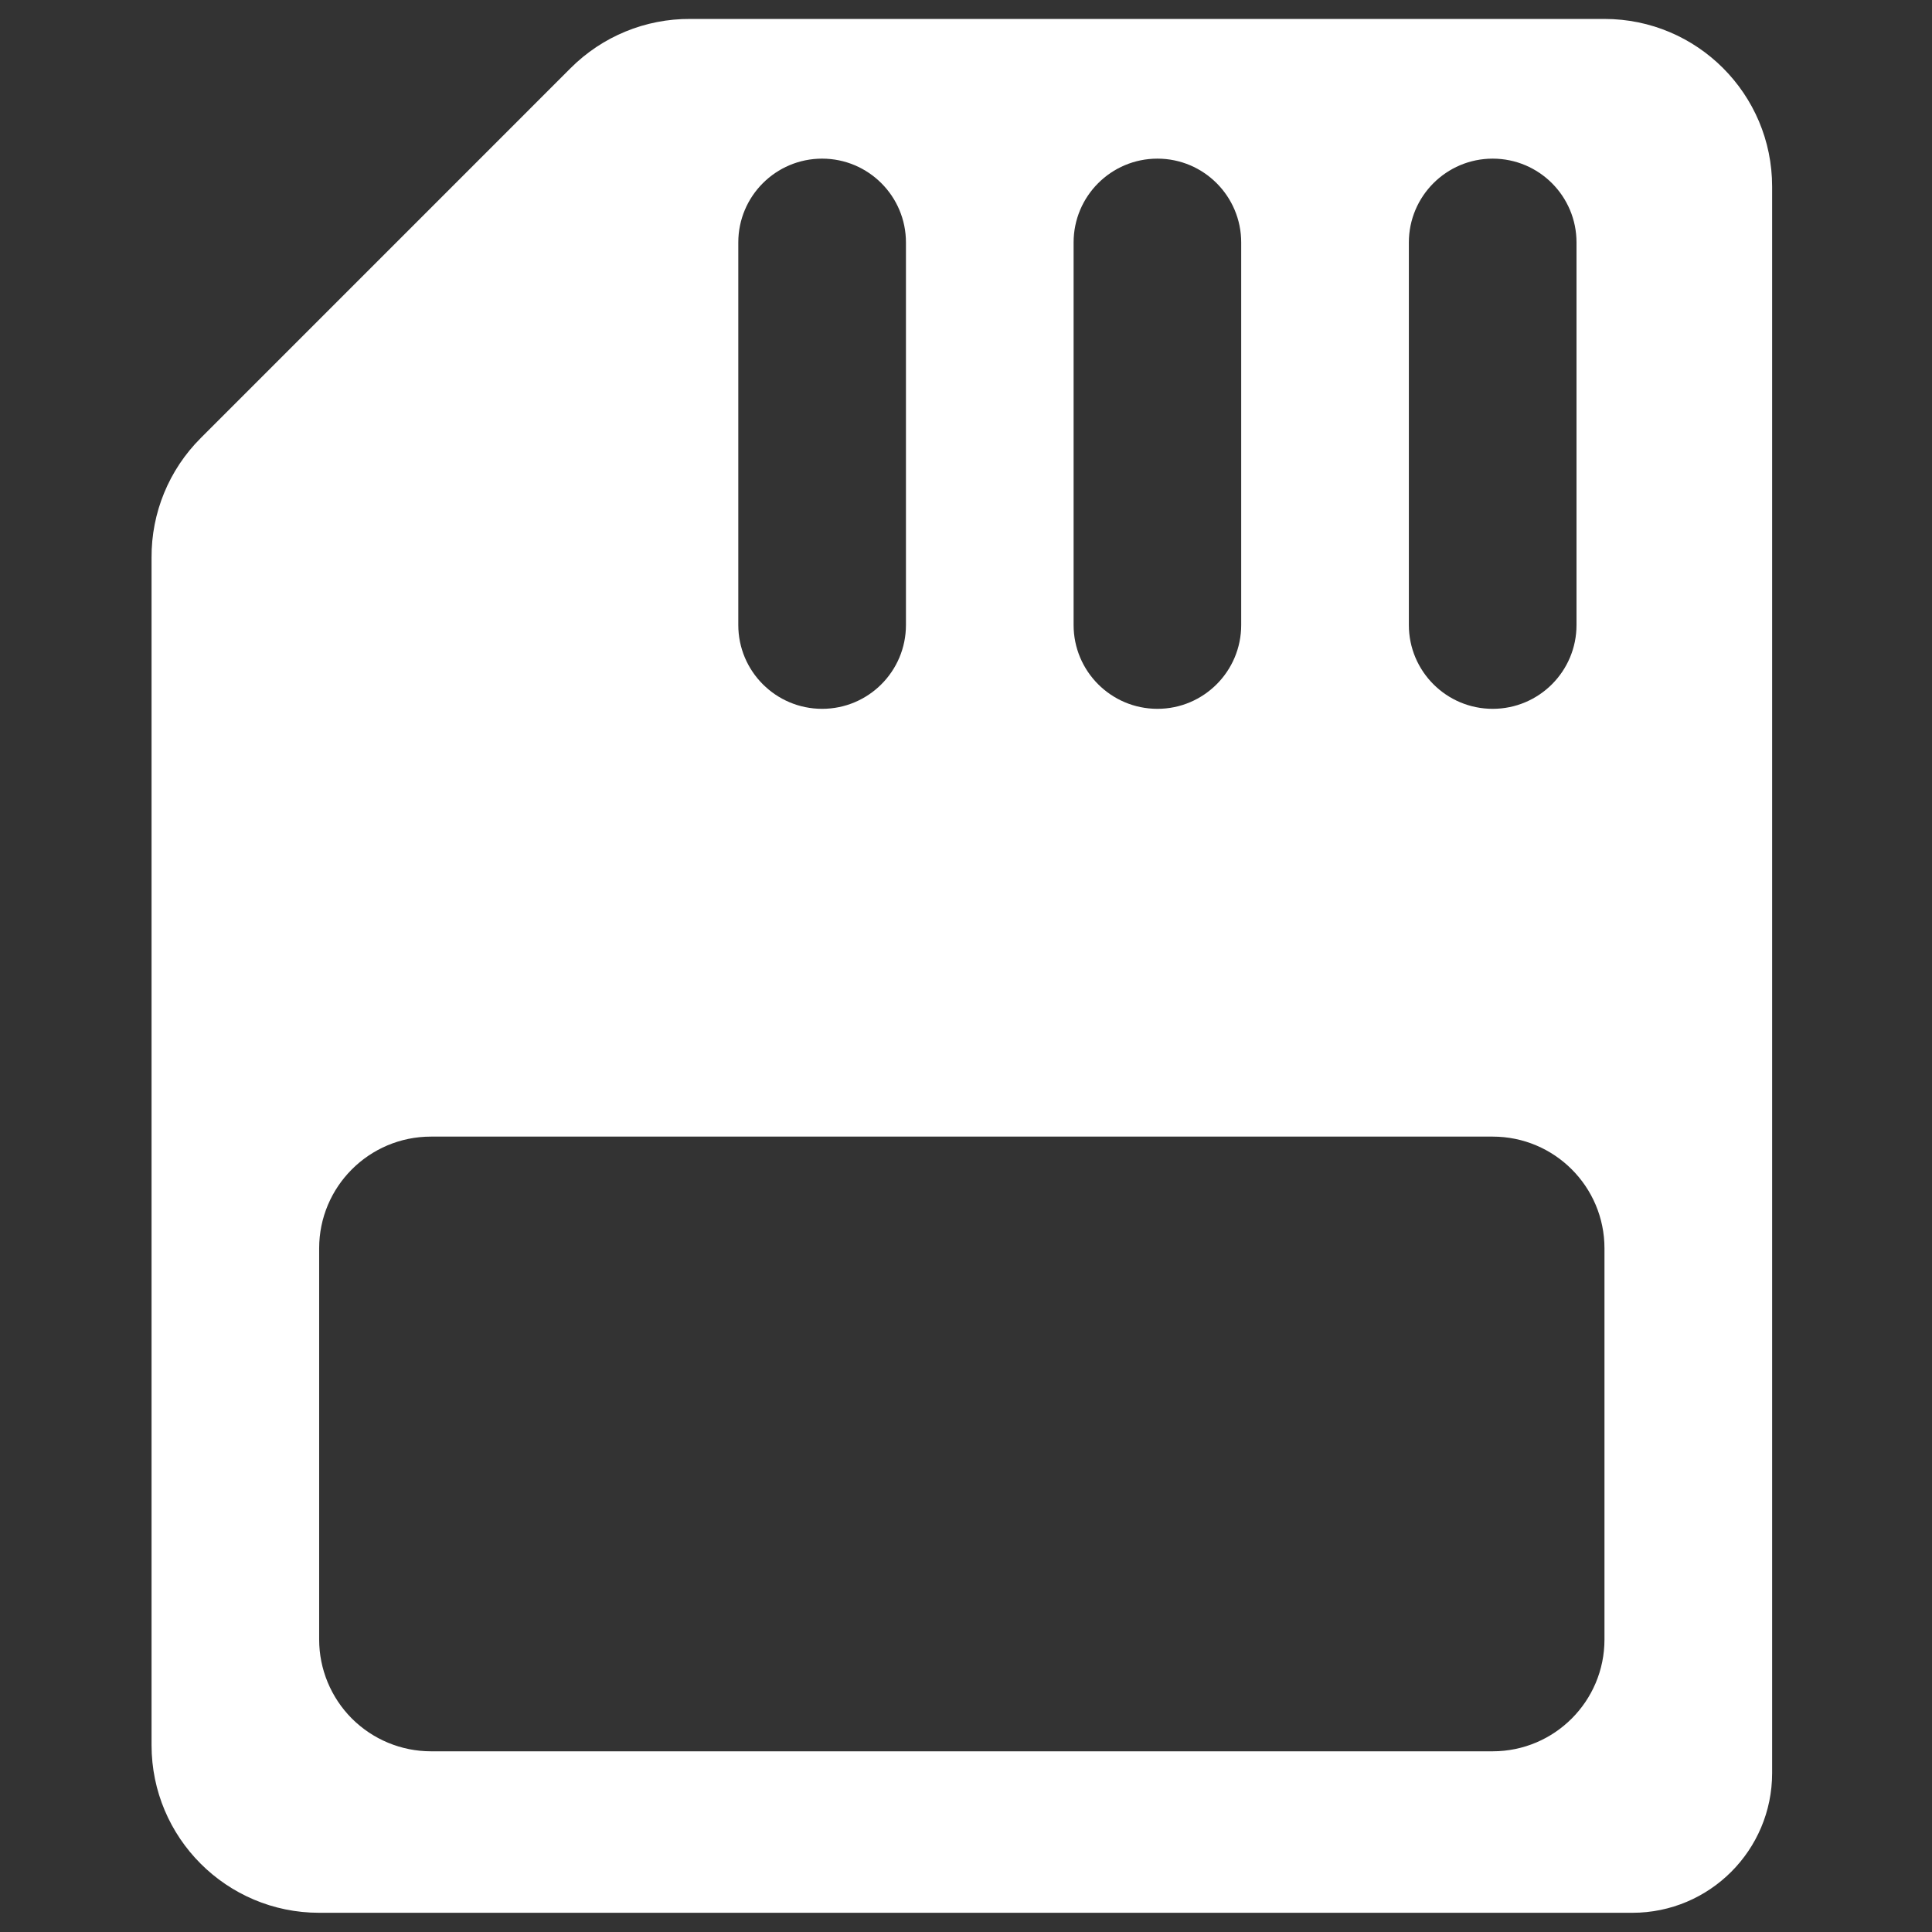 <?xml version="1.0" encoding="UTF-8"?>
<svg width="36px" height="36px" viewBox="0 0 36 36" version="1.1" xmlns="http://www.w3.org/2000/svg" xmlns:xlink="http://www.w3.org/1999/xlink">
    <rect x="0" y="0" width="36" height="36" fill="#333333" stroke="none"/>
    <title>sd-card</title>
    <g id="页面-1" stroke="none" stroke-width="1" fill="none" fill-rule="evenodd">
        <g id="FonesGo-Android-Data-Recovery" transform="translate(-1018, -2384)">
            <g id="编组-12" transform="translate(960, 2373)">
                <g id="SD卡" transform="translate(58, 11)">
                    <rect id="矩形" fill-opacity="0" fill="#D8D8D8" x="0" y="0" width="36" height="36"></rect>
                    <path d="M29.897,0.353 C31.622,0.353 33.021,1.752 33.021,3.477 L33.021,3.477 L33.021,33.039 C33.021,34.476 31.855,35.642 30.417,35.642 L30.417,35.642 L5.947,35.642 C4.222,35.642 2.824,34.243 2.824,32.518 L2.824,32.518 L2.824,10.391 C2.819,9.555 3.149,8.753 3.74,8.163 L3.74,8.163 L10.633,1.269 C11.224,0.678 12.026,0.348 12.861,0.353 L12.861,0.353 Z M27.814,21.179 L8.03,21.179 C6.88,21.179 5.947,22.111 5.947,23.261 L5.947,23.261 L5.947,30.55 C5.947,31.102 6.167,31.632 6.557,32.023 C6.948,32.413 7.478,32.633 8.03,32.633 L8.03,32.633 L27.814,32.633 C28.964,32.633 29.897,31.7 29.897,30.55 L29.897,30.55 L29.897,23.261 C29.897,22.111 28.964,21.179 27.814,21.179 L27.814,21.179 Z M15.319,2.956 C14.456,2.956 13.757,3.656 13.757,4.518 L13.757,4.518 L13.757,11.646 C13.757,12.508 14.456,13.208 15.319,13.208 C16.182,13.208 16.881,12.508 16.881,11.646 L16.881,11.646 L16.881,4.518 C16.881,3.656 16.181,2.956 15.319,2.956 Z M21.567,2.956 C20.704,2.956 20.005,3.656 20.005,4.518 L20.005,4.518 L20.005,11.646 C20.005,12.508 20.704,13.208 21.567,13.208 C22.429,13.208 23.128,12.508 23.128,11.646 L23.128,11.646 L23.128,4.518 C23.128,3.656 22.429,2.956 21.567,2.956 Z M27.814,2.956 C26.952,2.956 26.252,3.656 26.252,4.518 L26.252,4.518 L26.252,11.646 C26.252,12.508 26.952,13.208 27.814,13.208 C28.677,13.208 29.376,12.508 29.376,11.646 L29.376,11.646 L29.376,4.518 C29.376,3.656 28.677,2.956 27.814,2.956 Z" id="形状结合" fill="#FFFFFF" fill-rule="nonzero"></path>
                </g>
            </g>
        </g>
    </g>
</svg>